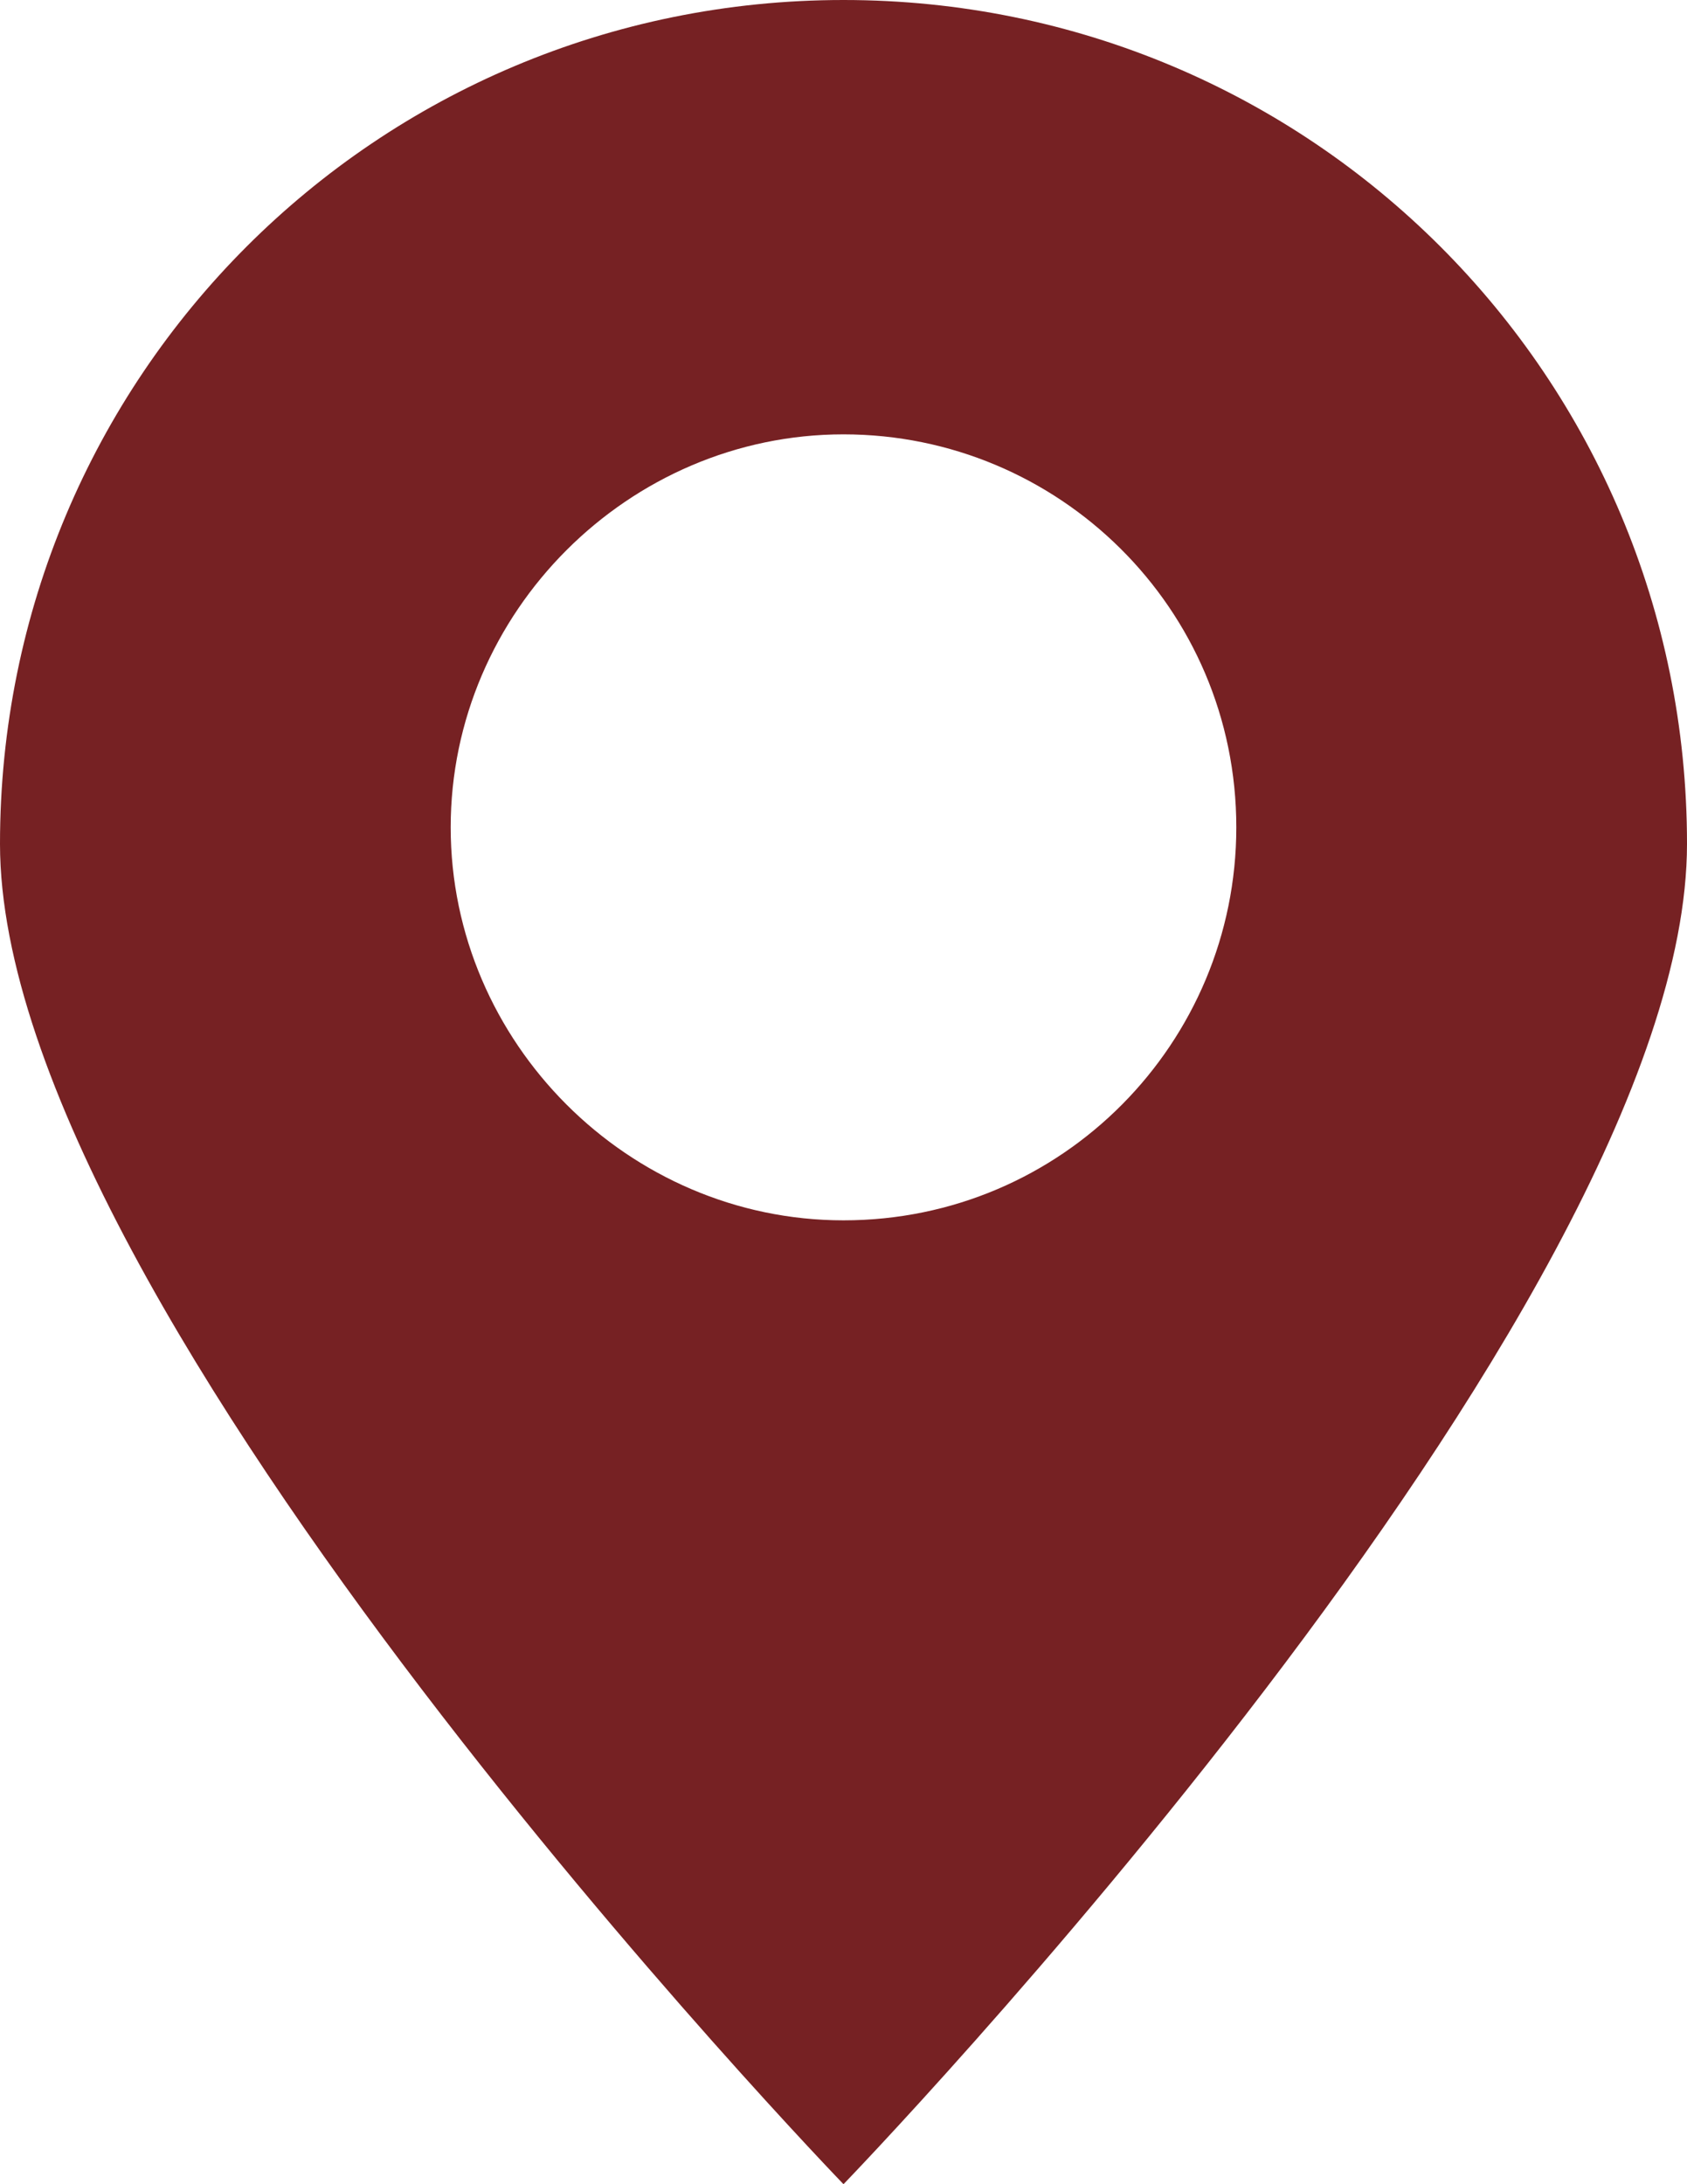 <?xml version="1.0" encoding="utf-8"?>
<!-- Generator: Adobe Illustrator 26.0.3, SVG Export Plug-In . SVG Version: 6.00 Build 0)  -->
<svg version="1.1" id="Layer_1" xmlns="http://www.w3.org/2000/svg" xmlns:xlink="http://www.w3.org/1999/xlink" x="0px" y="0px"
	 viewBox="0 0 40.8 52.8" style="enable-background:new 0 0 40.8 52.8;" xml:space="preserve">
<style type="text/css">
	.st0{fill:#762123;}
</style>
<path class="st0" d="M40.8,20.4C40.8,9.1,31.7,0,20.4,0S0,9.1,0,20.4s20.4,32.4,20.4,32.4S40.8,31.7,40.8,20.4z M10.9,20
	c0-5.2,4.3-9.5,9.5-9.5s9.5,4.2,9.5,9.5c0,5.2-4.2,9.5-9.5,9.5C15.2,29.5,10.9,25.2,10.9,20z"/>
</svg>
